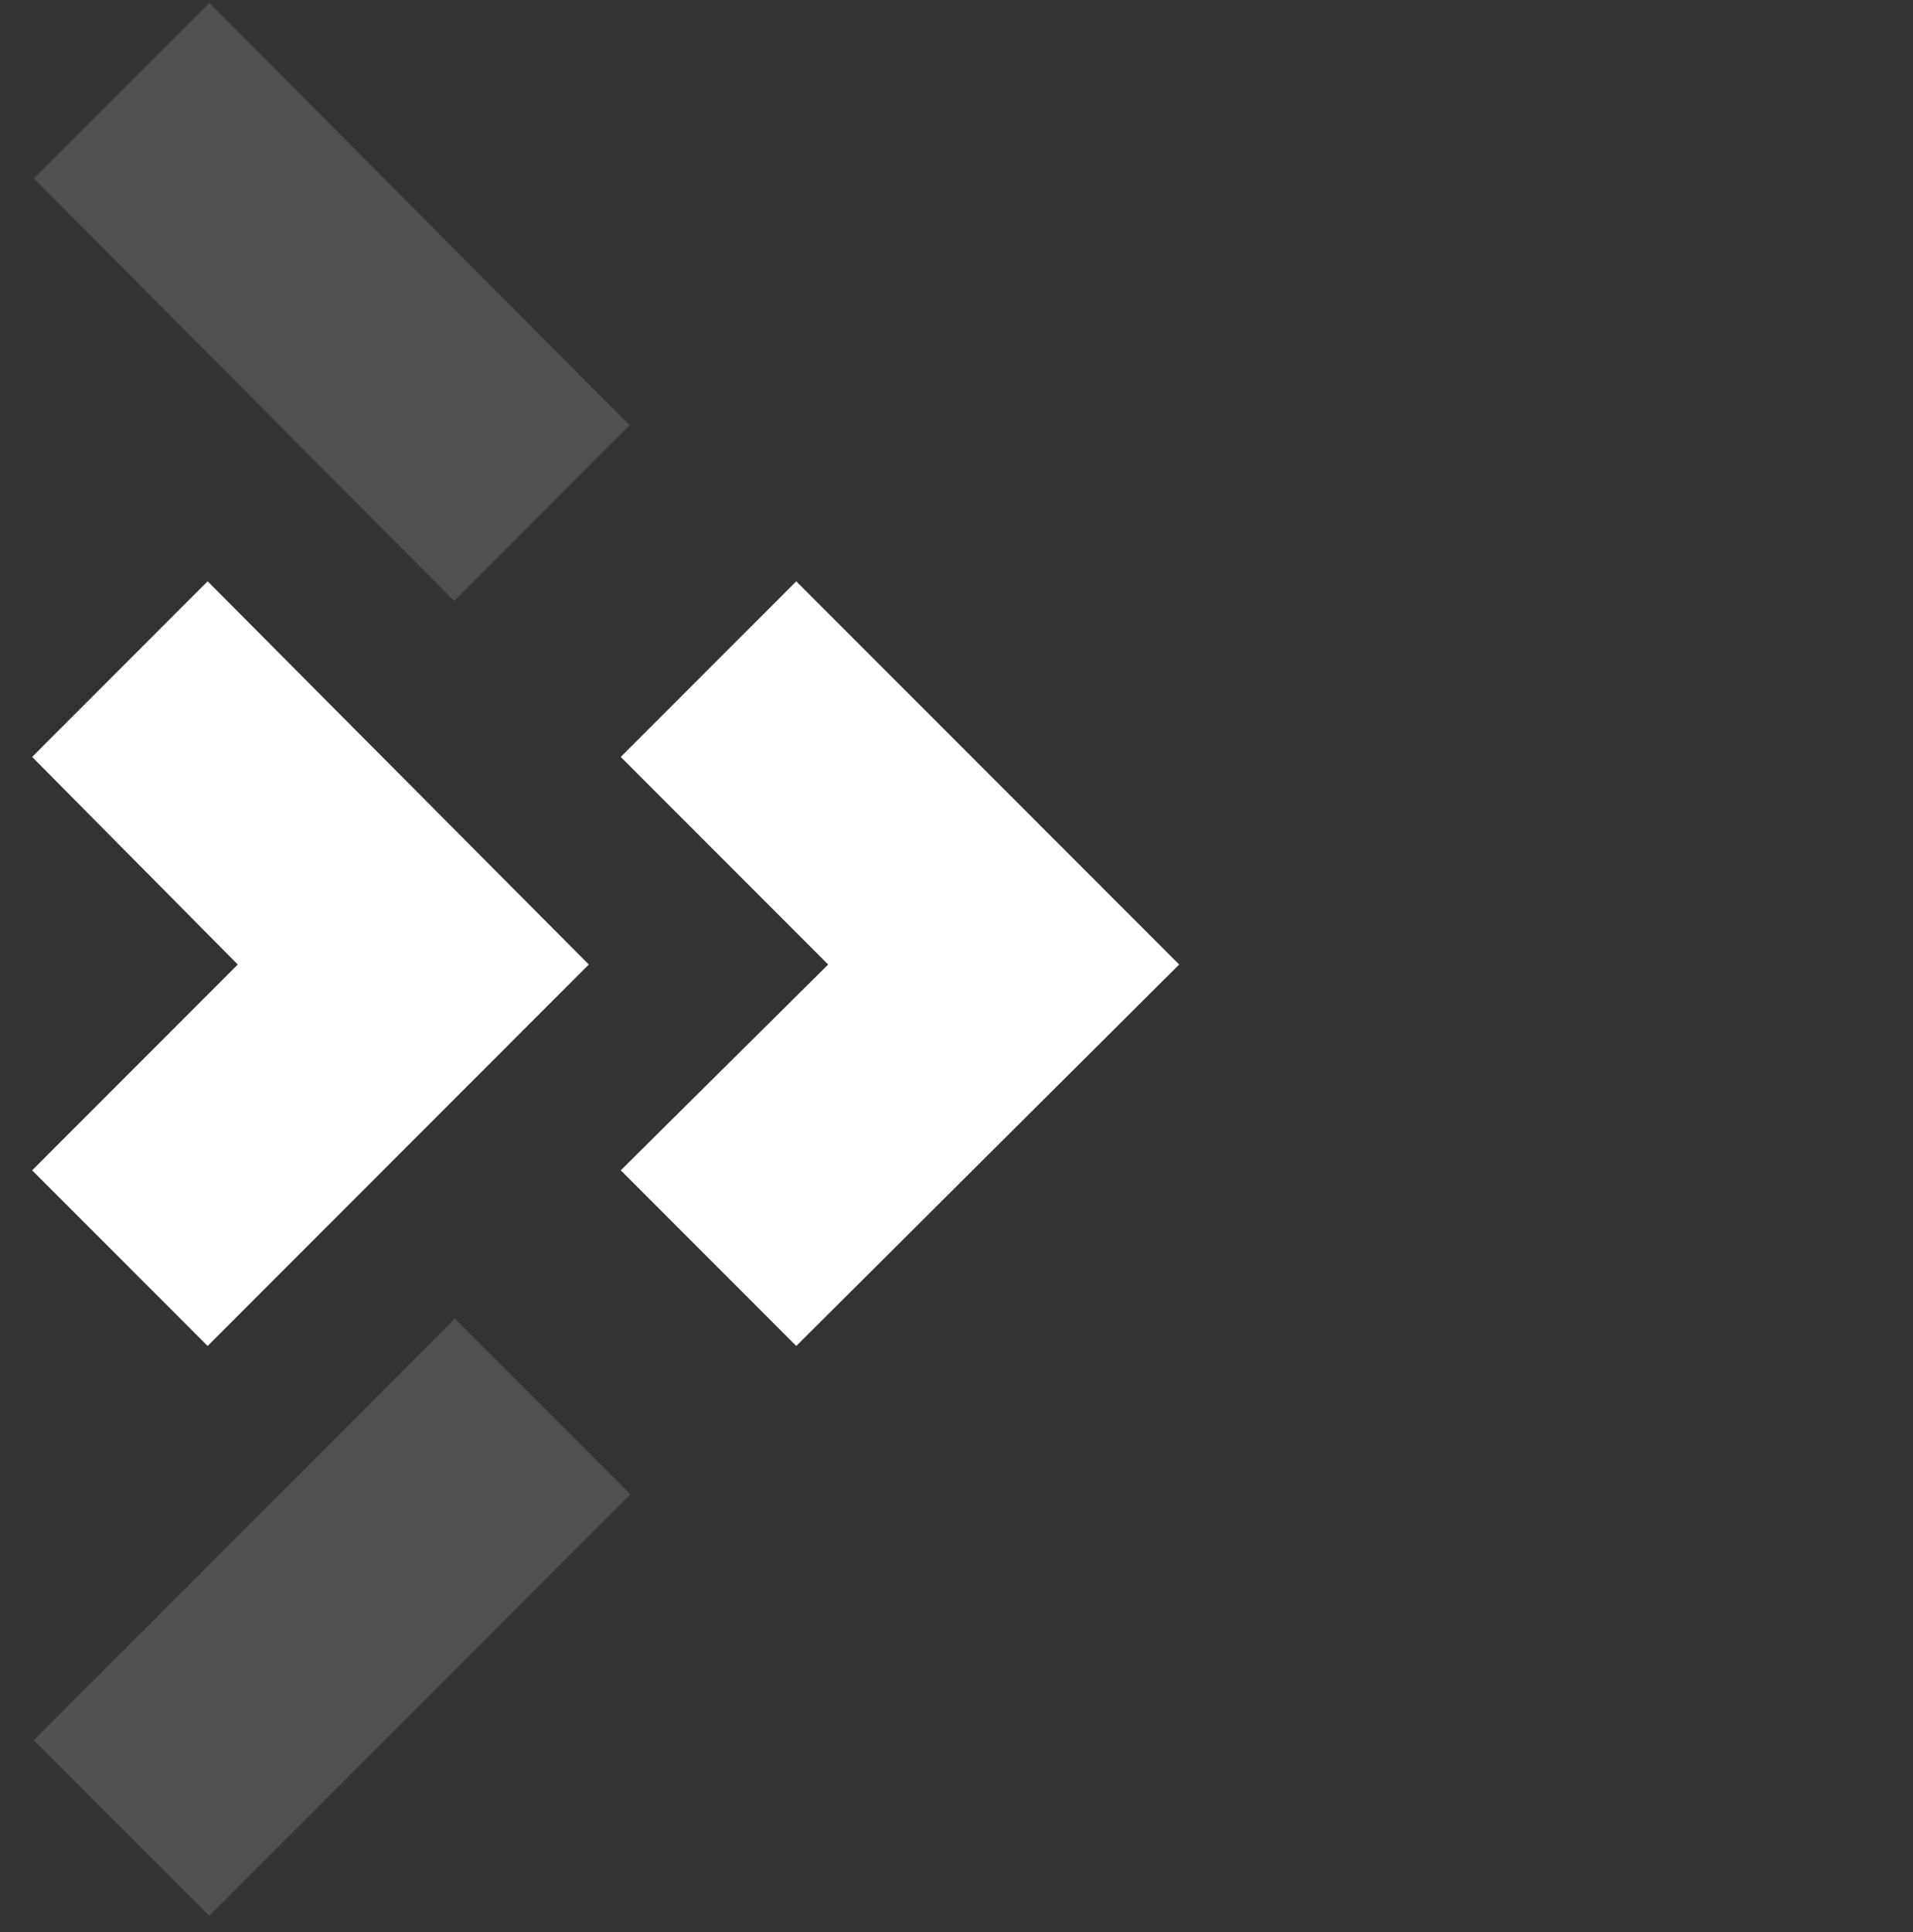 <svg width="100" height="101" viewBox="0 0 100 101" fill="none" xmlns="http://www.w3.org/2000/svg">
<rect x="0" y="0" width="100" height="101" fill="#333333" stroke="none"/>
<g clip-path="url(#clip0)">
<path d="M41.624 70.364L32.449 61.182L43.292 50.423L32.449 39.572L41.624 30.39L61.641 50.423L41.624 70.364Z" fill="white"/>
<path d="M10.854 70.364L1.68 61.182L12.43 50.423L1.68 39.571L10.854 30.389L30.779 50.423L10.854 70.364Z" fill="white"/>
<g opacity="0.38">
<path opacity="0.38" d="M23.78 68.935L1.766 90.974L10.941 100.154L32.955 78.115L23.78 68.935Z" fill="white"/>
</g>
<g opacity="0.38">
<path opacity="0.38" d="M23.737 31.41L1.773 9.336L10.948 0.154L32.911 22.228L23.737 31.41Z" fill="white"/>
</g>
</g>
<defs>
<clipPath id="clip0">
<rect width="100" height="100" fill="white" transform="translate(0 0.154)"/>
</clipPath>
</defs>
</svg>
